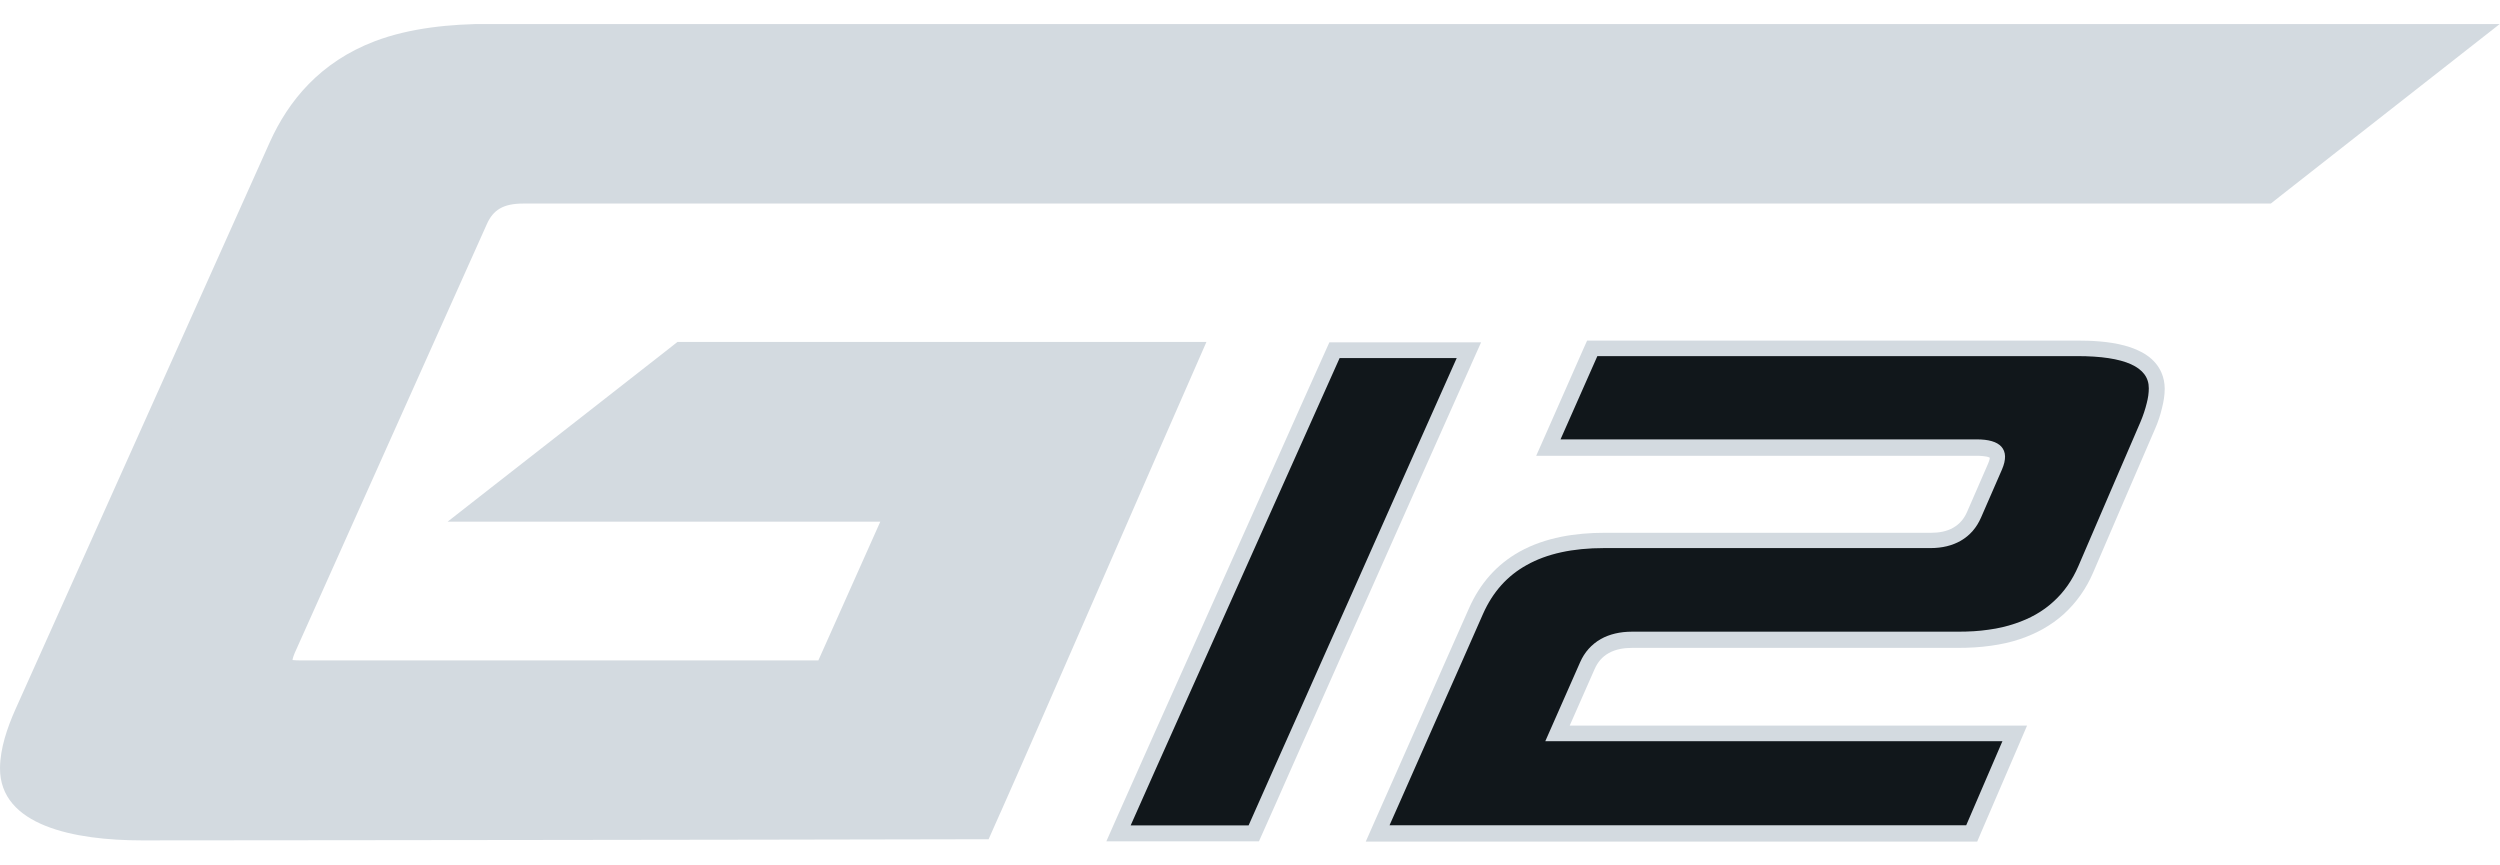 <svg width="52" height="18" viewBox="0 0 52 18" fill="none" xmlns="http://www.w3.org/2000/svg">
<g id="Layer_1" clip-path="url(#clip0_2662_294)">
<path id="Vector" fill-rule="evenodd" clip-rule="evenodd" d="M6.084 13.729C6.138 13.736 6.209 13.736 6.242 13.736H17.022C17.452 12.775 17.88 11.812 18.31 10.851H9.31L10.229 10.132C11.458 9.171 12.688 8.213 13.914 7.252L14.091 7.112H14.356C17.934 7.112 21.515 7.112 25.094 7.112C23.907 9.81 21.598 15.132 20.811 16.899L20.804 16.913L20.695 17.158L20.563 17.457H20.125C17.263 17.462 14.401 17.469 11.536 17.471C10.151 17.471 8.764 17.473 7.379 17.476C5.904 17.476 4.429 17.478 2.954 17.48C1.548 17.48 -0.009 17.177 4.28261e-05 15.972C0.005 15.563 0.149 15.141 0.321 14.754C1.203 12.787 2.087 10.818 2.969 8.851C3.85 6.887 4.732 4.92 5.613 2.955C5.999 2.099 6.656 1.29 7.802 0.855C8.523 0.582 9.371 0.497 10.175 0.497H51.998L51.083 1.214C49.859 2.175 48.632 3.133 47.41 4.094L47.233 4.234H46.968C44.713 4.234 19.892 4.234 17.639 4.234H10.882C10.461 4.234 10.258 4.372 10.13 4.654C9.464 6.142 8.797 7.627 8.131 9.115C7.464 10.602 6.798 12.092 6.131 13.58C6.117 13.611 6.091 13.68 6.084 13.729Z" fill="#D3DAE0"/>
<path id="Vector_2" d="M6.185 3.089C6.592 2.18 7.225 1.561 8.083 1.238C8.617 1.036 9.315 0.93 10.177 0.93H50.643C49.419 1.891 48.192 2.849 46.97 3.81C44.713 3.81 19.894 3.81 17.641 3.81H10.884C10.22 3.81 9.775 4.052 9.563 4.527C8.896 6.012 8.23 7.502 7.563 8.987C6.897 10.475 6.23 11.963 5.564 13.453C5.351 13.929 5.575 14.169 6.244 14.169H17.462C18.017 12.921 18.575 11.675 19.13 10.427H10.671C11.9 9.469 13.129 8.508 14.356 7.545C17.665 7.545 20.971 7.545 24.28 7.545C22.997 10.47 20.974 15.125 20.196 16.876L20.177 16.917L20.128 17.03C17.265 17.035 14.399 17.042 11.541 17.045C8.683 17.047 5.817 17.052 2.957 17.054C1.38 17.054 0.595 16.696 0.603 15.977C0.605 15.669 0.707 15.306 0.896 14.888C1.78 12.916 2.661 10.952 3.543 8.985C4.424 7.018 5.306 5.053 6.188 3.089" fill="#D3DAE0"/>
<g id="Group">
<path id="Vector_3" d="M28.922 3.808L34.462 0.93H50.641C49.416 1.891 48.19 2.849 46.968 3.81H28.922V3.808ZM12.838 14.167H17.459C18.015 12.919 18.572 11.673 19.128 10.425H16.187L21.732 7.545H24.278C24.025 8.121 23.744 8.764 23.448 9.44L23.42 9.504L23.392 9.571L23.349 9.668L23.335 9.701L23.278 9.829L23.221 9.962L23.207 9.993L23.162 10.095L23.134 10.157L23.103 10.226L23.061 10.321L23.044 10.359L22.987 10.487V10.491L22.926 10.624L22.914 10.653L22.867 10.76L22.841 10.821L22.81 10.895L22.77 10.99L22.753 11.03L22.699 11.158V11.165L22.637 11.3L22.626 11.327L22.578 11.436L22.552 11.495L22.519 11.571L22.479 11.661L22.46 11.704L22.406 11.827L22.401 11.837L22.342 11.97L22.333 11.993L22.283 12.105L22.259 12.159L22.226 12.238L22.188 12.325L22.169 12.371L22.117 12.492L22.113 12.503L22.056 12.636L22.047 12.655L21.997 12.767L21.973 12.819L21.938 12.897L21.902 12.98L21.881 13.028L21.832 13.142L21.825 13.156L21.768 13.284L21.761 13.301L21.713 13.412L21.692 13.46L21.657 13.538L21.621 13.616L21.6 13.664L21.553 13.773L21.546 13.789L21.491 13.913L21.484 13.927L21.437 14.036L21.418 14.081L21.385 14.16L21.354 14.233L21.333 14.281L21.288 14.383L21.281 14.402L21.229 14.52L21.224 14.532L21.179 14.636L21.163 14.677L21.13 14.753L21.101 14.819L21.08 14.867L21.04 14.959L21.033 14.978L20.983 15.09L20.978 15.097L20.933 15.196L20.919 15.232L20.886 15.306L20.86 15.365L20.841 15.41L20.803 15.495L20.794 15.514L20.749 15.616V15.621L20.704 15.716L20.69 15.747L20.659 15.816L20.636 15.868L20.617 15.911L20.584 15.984L20.574 16.003L20.534 16.096L20.496 16.186L20.484 16.212L20.456 16.274L20.437 16.319L20.421 16.359L20.392 16.423L20.385 16.442L20.35 16.523L20.317 16.601L20.307 16.62L20.283 16.675L20.267 16.712L20.25 16.748L20.227 16.8L20.22 16.817L20.189 16.883L20.17 16.924L20.12 17.038C17.258 17.042 14.391 17.047 11.534 17.052H11.406H11.371H11.29H11.278H11.21H11.153H11.13H11.049H10.969H10.9H10.808H10.775H10.647H10.567H10.522H10.406H10.397H10.326H10.269H10.243H10.163H10.016H10.002H9.922H9.891H9.841H9.763H9.636H9.598H9.274H9.255H9.194H9.128H9.111H9.031H8.95H8.875H8.87H8.79H8.709H8.629H8.549H8.497H8.468H7.988H7.984H7.903H7.102H7.095H6.367H3.427L8.983 14.169H12.838V14.167Z" fill="#D3DAE0"/>
</g>
<path id="Vector_4" fill-rule="evenodd" clip-rule="evenodd" d="M30.601 7.582C30.242 8.389 29.883 9.193 29.523 10C29.164 10.809 28.805 11.618 28.445 12.425C28.264 12.835 28.077 13.243 27.895 13.654C27.718 14.057 27.538 14.46 27.358 14.864C27.176 15.274 26.989 15.685 26.81 16.095C26.633 16.499 26.453 16.902 26.273 17.305L26.186 17.5H23.012L23.217 17.035C23.395 16.631 23.577 16.23 23.754 15.83C23.936 15.417 24.123 15.006 24.307 14.593C24.487 14.19 24.669 13.787 24.848 13.386C25.032 12.975 25.215 12.565 25.399 12.154C25.761 11.345 26.122 10.539 26.484 9.729C26.843 8.923 27.202 8.118 27.564 7.314L27.651 7.12H30.807L30.599 7.585L30.601 7.582ZM41.379 9.516C41.322 9.485 41.168 9.48 41.116 9.48H38.949C38.228 9.48 37.507 9.48 36.789 9.48C36.068 9.48 35.345 9.48 34.624 9.48H31.953L32.159 9.015C32.414 8.436 32.667 7.86 32.924 7.281L33.012 7.084H43.206C43.771 7.084 44.697 7.141 44.959 7.753C45.004 7.857 45.026 7.971 45.026 8.085C45.026 8.218 45.004 8.353 44.971 8.481C44.936 8.631 44.889 8.776 44.827 8.916C44.612 9.414 44.397 9.912 44.182 10.41C43.967 10.911 43.752 11.409 43.537 11.91C43.395 12.24 43.194 12.529 42.929 12.771C42.664 13.011 42.355 13.179 42.017 13.293C41.821 13.36 41.62 13.402 41.414 13.431C41.185 13.464 40.956 13.476 40.724 13.476H33.945C33.78 13.476 33.607 13.502 33.461 13.585C33.324 13.661 33.232 13.773 33.168 13.917C32.995 14.309 32.823 14.7 32.65 15.092H34.522C35.314 15.092 36.108 15.092 36.9 15.092C37.692 15.092 38.486 15.092 39.278 15.092C40.072 15.092 40.868 15.092 41.662 15.092H42.163L41.965 15.554C41.714 16.138 41.461 16.722 41.211 17.305L41.126 17.505H28.408L28.613 17.04C28.774 16.677 28.935 16.316 29.095 15.953C29.259 15.583 29.424 15.213 29.587 14.842C29.911 14.109 30.232 13.376 30.558 12.646C30.783 12.14 31.128 11.742 31.61 11.473C32.144 11.177 32.773 11.082 33.376 11.082C34.508 11.082 35.64 11.082 36.772 11.082C37.904 11.082 39.036 11.082 40.169 11.082C40.327 11.082 40.49 11.056 40.63 10.975C40.764 10.897 40.854 10.788 40.915 10.648C41.06 10.316 41.206 9.981 41.35 9.649C41.362 9.625 41.386 9.559 41.388 9.523L41.379 9.516Z" fill="#D3DAE0"/>
<path id="Vector_5" d="M30.299 7.448H27.864C27.503 8.252 27.143 9.056 26.784 9.863C26.425 10.67 26.063 11.479 25.699 12.288C25.515 12.698 25.333 13.109 25.148 13.519C24.969 13.922 24.787 14.326 24.607 14.727C24.423 15.137 24.238 15.55 24.054 15.963C23.875 16.366 23.695 16.77 23.518 17.168H25.971C26.151 16.767 26.328 16.364 26.507 15.961C26.689 15.55 26.874 15.14 27.058 14.727C27.238 14.323 27.415 13.922 27.595 13.519C27.777 13.109 27.963 12.701 28.145 12.288C28.507 11.479 28.864 10.667 29.223 9.863C29.582 9.056 29.942 8.25 30.301 7.445M41.66 15.417C40.861 15.417 40.067 15.417 39.275 15.417C38.481 15.417 37.687 15.417 36.898 15.417C36.108 15.417 35.309 15.417 34.52 15.417H32.142C32.383 14.869 32.624 14.323 32.865 13.778C32.958 13.564 33.104 13.403 33.298 13.291C33.477 13.192 33.693 13.139 33.943 13.139H40.722C40.951 13.139 41.164 13.128 41.367 13.097C41.563 13.071 41.743 13.028 41.911 12.971C42.225 12.867 42.49 12.717 42.707 12.518C42.927 12.321 43.102 12.074 43.232 11.771C43.447 11.27 43.662 10.772 43.877 10.271C44.092 9.77 44.307 9.272 44.522 8.776C44.581 8.636 44.621 8.511 44.65 8.394C44.681 8.278 44.695 8.174 44.695 8.076C44.697 7.635 44.201 7.407 43.203 7.407H33.225C32.967 7.986 32.714 8.563 32.459 9.139H34.621C35.342 9.139 36.063 9.139 36.786 9.139C37.505 9.139 38.226 9.139 38.947 9.139H41.114C41.365 9.139 41.535 9.189 41.627 9.289C41.726 9.398 41.731 9.557 41.641 9.766C41.497 10.098 41.35 10.432 41.206 10.764C41.114 10.976 40.975 11.137 40.783 11.248C40.608 11.348 40.398 11.4 40.157 11.4C39.027 11.4 37.893 11.4 36.76 11.4C35.631 11.4 34.498 11.4 33.364 11.4C32.712 11.4 32.175 11.517 31.757 11.752C31.353 11.975 31.05 12.312 30.847 12.769C30.523 13.5 30.202 14.236 29.875 14.966C29.712 15.337 29.547 15.707 29.384 16.077C29.226 16.44 29.062 16.803 28.902 17.166H40.897C41.147 16.585 41.4 15.999 41.651 15.415L41.66 15.417Z" fill="#11171B"/>
</g>
<defs>
<clipPath id="clip0_2662_294">
<rect width="52" height="17" fill="white" transform="translate(0 0.5)"/>
</clipPath>
</defs>
</svg>

